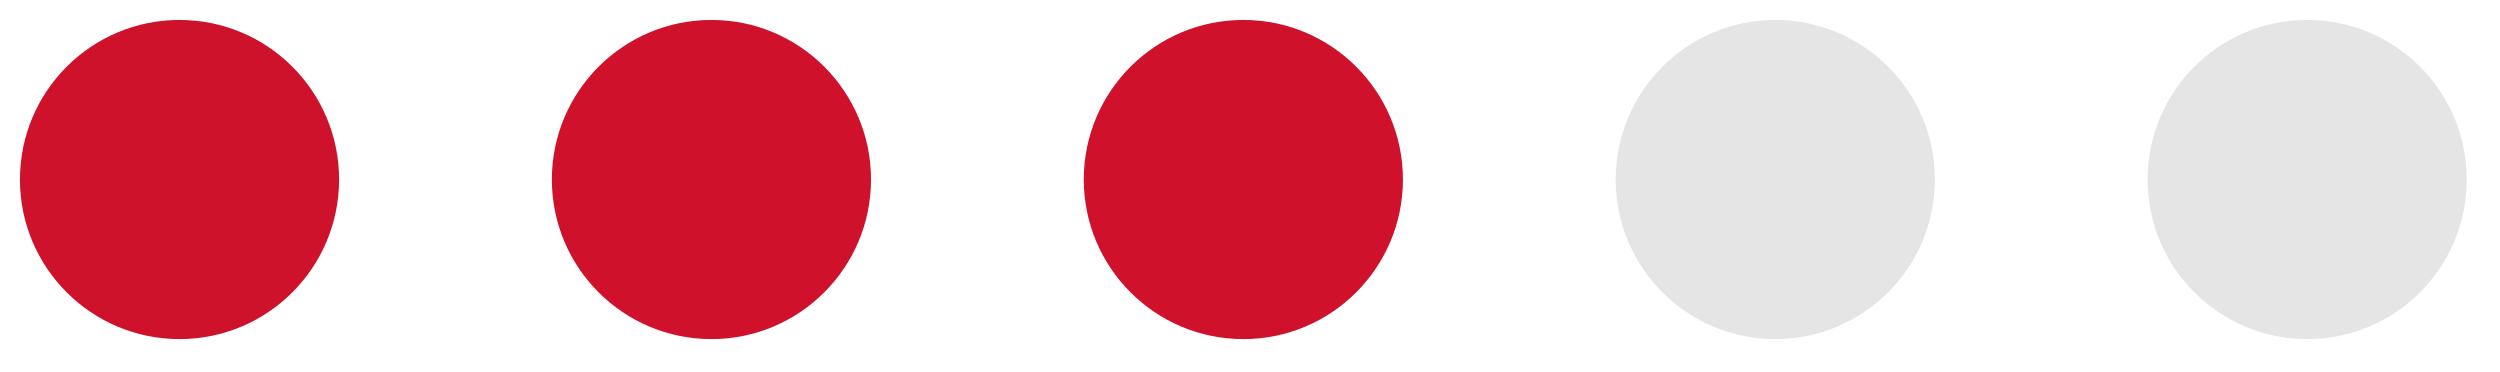 <svg width="94" height="14" xmlns="http://www.w3.org/2000/svg">
 <!-- Created with Method Draw - http://github.com/duopixel/Method-Draw/ -->
 <g>
  <title>background</title>
  <rect fill="#fff" id="canvas_background" height="16" width="96" y="-1" x="-1"/>
  <g display="none" overflow="visible" y="0" x="0" height="100%" width="100%" id="canvasGrid">
   <rect fill="url(#gridpattern)" stroke-width="0" y="0" x="0" height="100%" width="100%"/>
  </g>
 </g>
 <g>
  <title>Layer 1</title>
  <ellipse ry="6" rx="6" id="svg_1" cy="6.75" cx="6.75" stroke-width="0" stroke="#000" fill="#cf122c"/>
  <ellipse ry="6" rx="6" id="svg_2" cy="6.75" cx="26.75" stroke-width="0" stroke="#000" fill="#cf112c"/>
  <ellipse ry="6" rx="6" id="svg_3" cy="6.75" cx="46.75" stroke-width="0" stroke="#000" fill="#cf112c"/>
  <ellipse ry="6" rx="6" id="svg_4" cy="6.75" cx="66.75" stroke-width="0" stroke="#000" fill="#e5e5e5"/>
  <ellipse ry="6" rx="6" id="svg_6" cy="6.75" cx="86.75" stroke-width="0" stroke="#000" fill="#e5e5e5"/>
 </g>
</svg>